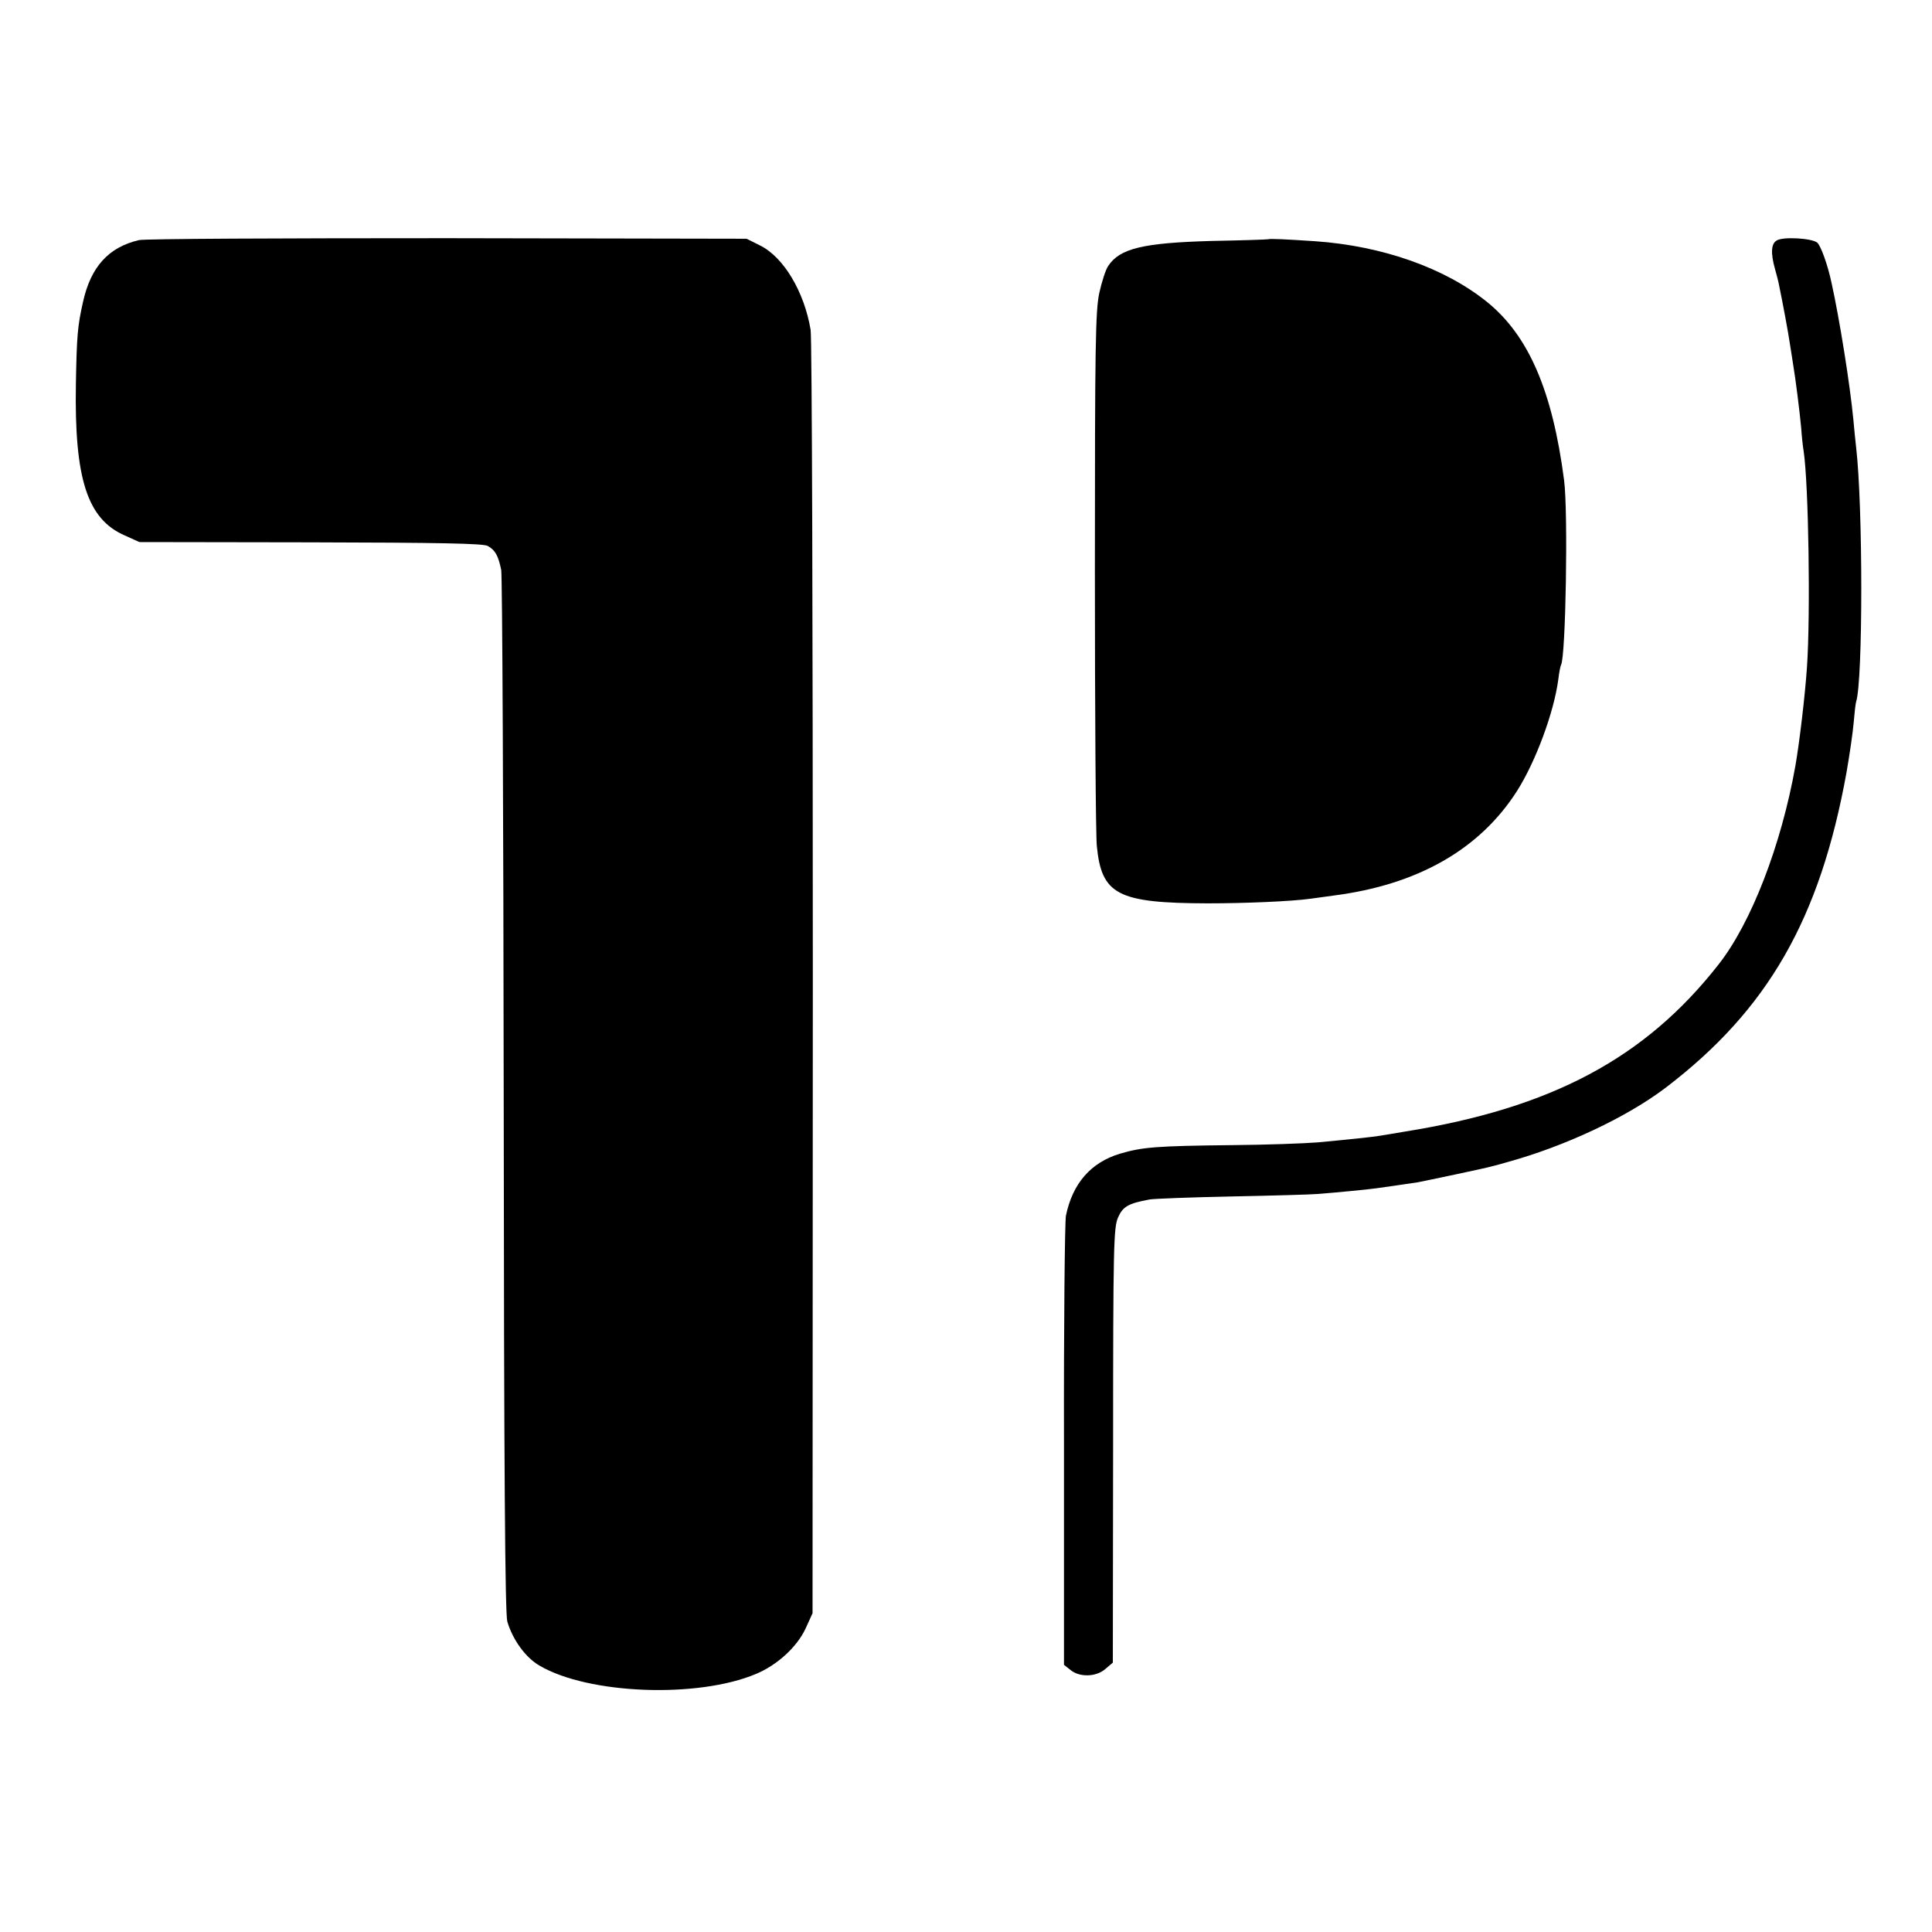 <?xml version="1.0" standalone="no"?>
<!DOCTYPE svg PUBLIC "-//W3C//DTD SVG 20010904//EN"
 "http://www.w3.org/TR/2001/REC-SVG-20010904/DTD/svg10.dtd">
<svg version="1.0" xmlns="http://www.w3.org/2000/svg"
 width="700pt" height="700pt" viewBox="0 0 700 700"
 preserveAspectRatio="xMidYMid meet">
<g transform="translate(0,700) scale(0.1,-0.1)"
fill="#000000" stroke="none">
<path d="M503 6130 c-110 -26 -174 -97 -202 -223 -20 -88 -23 -125 -26 -297
-6 -344 41 -491 177 -550 l53 -24 620 -1 c468 -1 625 -4 642 -13 27 -15 38
-34 49 -87 4 -22 8 -879 9 -1905 1 -1358 5 -1876 13 -1905 19 -65 66 -131 117
-160 177 -104 573 -119 784 -30 77 32 149 98 180 165 l25 55 1 2300 c0 1265
-3 2323 -8 2350 -23 138 -98 264 -184 306 l-48 24 -1085 2 c-597 0 -1099 -2
-1117 -7z"/>
<path d="M4593 6133 c-4 -1 -96 -4 -203 -6 -249 -7 -333 -27 -375 -91 -9 -13
-23 -57 -32 -97 -14 -65 -16 -189 -16 -1004 0 -511 3 -961 7 -1000 17 -177 76
-207 401 -208 133 0 305 7 375 17 14 2 50 7 80 11 307 39 532 168 667 380 67
106 133 283 149 403 3 26 8 50 10 53 17 29 26 554 11 669 -42 323 -128 523
-278 645 -153 124 -380 204 -624 221 -106 7 -162 10 -172 7z"/>
<path d="M6438 6129 c-21 -11 -23 -46 -7 -103 6 -21 13 -48 15 -60 12 -57 34
-175 39 -211 4 -22 8 -53 11 -70 10 -58 25 -181 30 -235 2 -30 6 -68 9 -85 18
-121 25 -592 12 -782 -7 -103 -27 -272 -42 -358 -51 -287 -160 -569 -278 -719
-266 -340 -606 -521 -1137 -606 -36 -6 -76 -13 -90 -15 -31 -5 -107 -13 -225
-24 -49 -4 -188 -9 -308 -10 -278 -3 -327 -7 -409 -31 -106 -32 -172 -108
-196 -225 -4 -22 -8 -397 -7 -833 l0 -794 24 -19 c33 -27 93 -25 126 4 l27 23
1 787 c0 726 2 790 18 826 17 39 37 51 114 65 17 3 152 8 300 11 149 3 288 7
310 9 66 5 188 17 215 21 41 6 113 16 145 21 27 5 246 51 270 58 6 1 30 8 55
15 211 58 434 163 575 270 370 282 559 611 655 1141 11 63 23 144 26 180 3 36
7 71 9 77 25 76 25 709 0 923 -2 19 -7 64 -10 100 -12 126 -50 364 -79 495
-14 66 -39 135 -52 146 -20 16 -123 22 -146 8z"/>
</g>
</svg>
